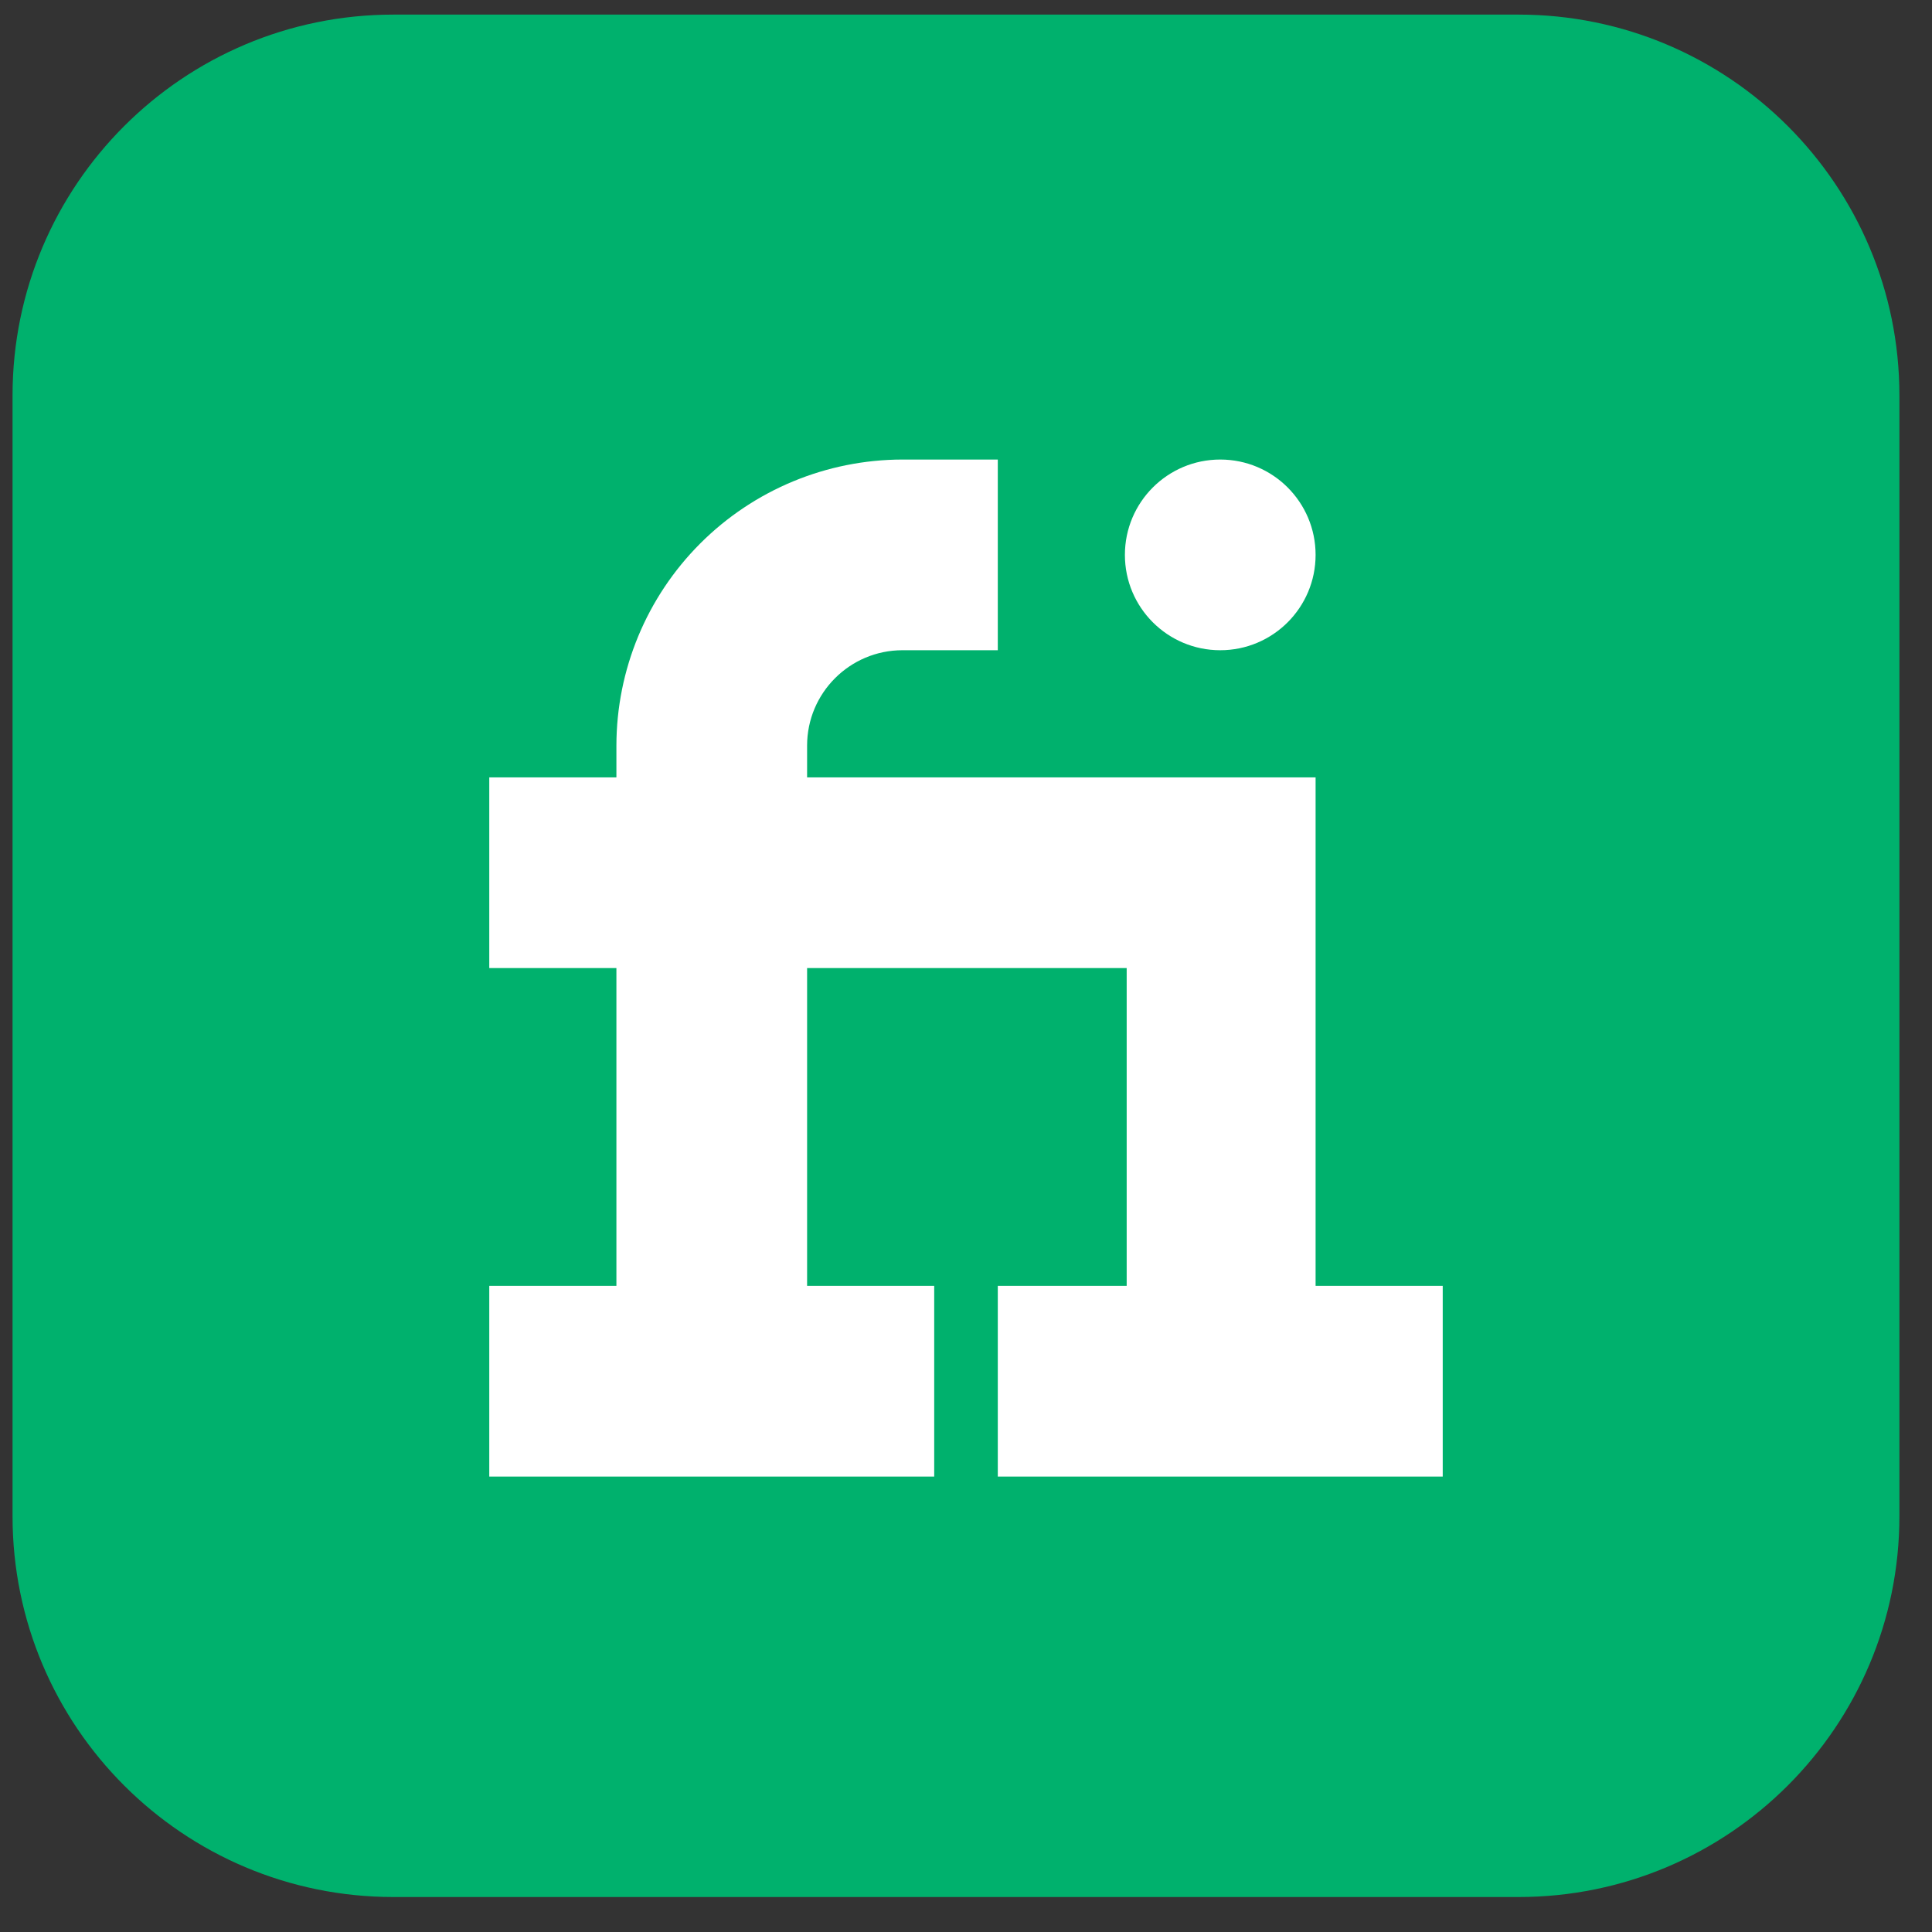 <svg xmlns="http://www.w3.org/2000/svg" width="77" height="77" viewBox="0 0 77 77" fill="none"><rect x="0" y="0" width="77" height="77" fill="#333333" stroke="none"/><g clip-path="url(#clip0_52_349)"><path d="M60.522 0.582H15.68C7.296 0.582 0.5 7.378 0.5 15.761V60.427C0.5 68.81 7.296 75.606 15.68 75.606H60.522C68.905 75.606 75.701 68.81 75.701 60.427V15.761C75.701 7.378 68.905 0.582 60.522 0.582Z" fill="#00B16D"></path><path d="M52.433 51.248V30.982H32.167V29.715C32.167 27.619 33.871 25.915 35.967 25.915H39.767V18.315H35.967C32.944 18.319 30.047 19.521 27.91 21.658C25.773 23.795 24.57 26.693 24.567 29.715V30.982H19.5V38.582H24.567V51.248H19.5V58.848H37.233V51.248H32.167V38.582H44.904V51.248H39.767V58.848H57.5V51.248H52.433Z" fill="white"></path><path d="M48.633 25.915C50.732 25.915 52.433 24.214 52.433 22.115C52.433 20.016 50.732 18.315 48.633 18.315C46.534 18.315 44.833 20.016 44.833 22.115C44.833 24.214 46.534 25.915 48.633 25.915Z" fill="white"></path></g><defs><clipPath id="clip0_52_349"><rect width="76" height="76" fill="white" transform="translate(0.5 0.582)"></rect></clipPath></defs></svg>